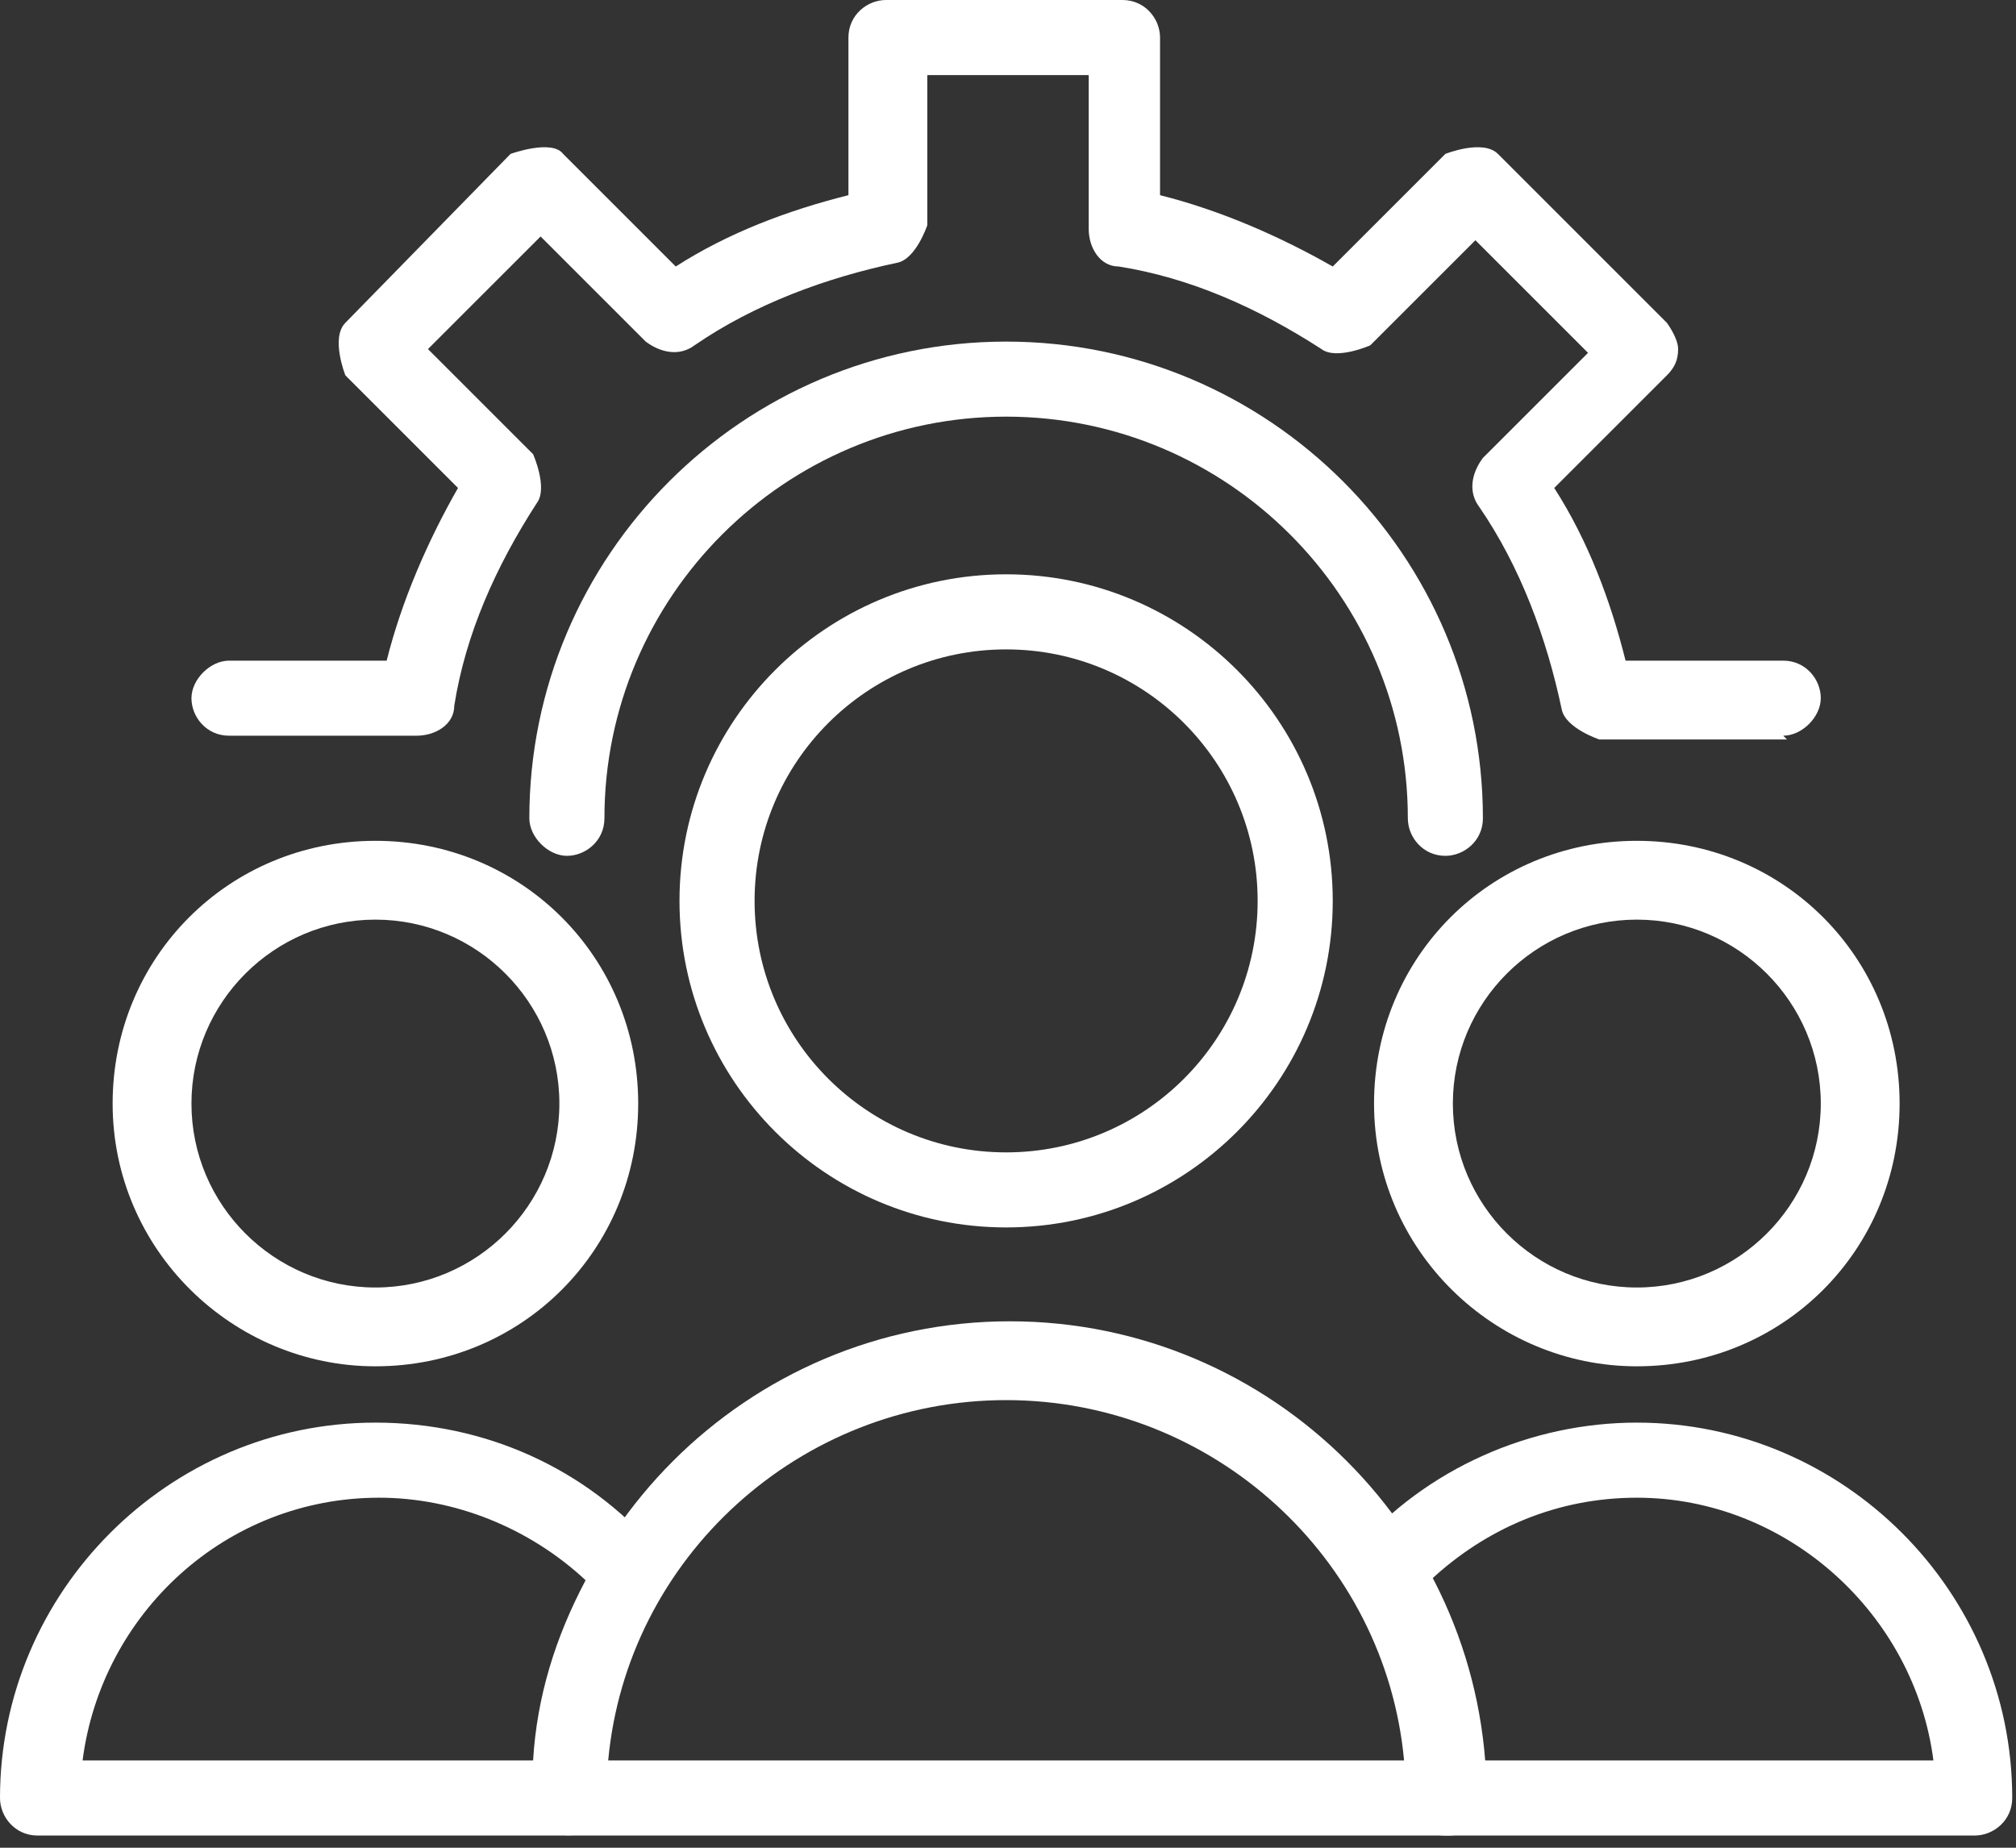 <svg width="60" height="55" viewBox="0 0 60 55" fill="none" xmlns="http://www.w3.org/2000/svg">
<rect x="0" y="0" width="60" height="55" fill="#333333" stroke="none"/>
<g clip-path="url(#clip0_143_160)">
<path d="M11.173 40.67C6.927 40.67 3.352 37.207 3.352 32.849C3.352 28.492 6.816 25.028 11.173 25.028C15.531 25.028 18.994 28.492 18.994 32.849C18.994 37.207 15.531 40.67 11.173 40.67ZM11.173 27.374C8.156 27.374 5.698 29.832 5.698 32.849C5.698 35.866 8.156 38.324 11.173 38.324C14.19 38.324 16.648 35.866 16.648 32.849C16.648 29.832 14.19 27.374 11.173 27.374Z" fill="white"/>
<path d="M48.715 40.67C44.469 40.67 40.894 37.207 40.894 32.849C40.894 28.492 44.358 25.028 48.715 25.028C53.073 25.028 56.536 28.492 56.536 32.849C56.536 37.207 53.073 40.67 48.715 40.67ZM48.715 27.374C45.698 27.374 43.24 29.832 43.24 32.849C43.24 35.866 45.698 38.324 48.715 38.324C51.732 38.324 54.19 35.866 54.19 32.849C54.19 29.832 51.732 27.374 48.715 27.374Z" fill="white"/>
<path d="M43.017 54.637H16.983C16.313 54.637 15.866 54.078 15.866 53.52C15.866 45.698 22.235 39.33 30.056 39.33C37.877 39.33 44.246 45.698 44.246 53.52C44.246 54.19 43.687 54.637 43.129 54.637H43.017ZM18.101 52.402H41.788C41.229 46.369 36.089 41.676 29.944 41.676C23.799 41.676 18.659 46.369 18.101 52.402Z" fill="white"/>
<path d="M29.944 36.536C24.581 36.536 20.223 32.179 20.223 26.816C20.223 21.453 24.581 17.095 29.944 17.095C35.307 17.095 39.665 21.453 39.665 26.816C39.665 32.179 35.307 36.536 29.944 36.536ZM29.944 19.33C25.81 19.33 22.458 22.682 22.458 26.816C22.458 30.95 25.81 34.302 29.944 34.302C34.078 34.302 37.43 30.95 37.43 26.816C37.43 22.682 34.078 19.33 29.944 19.33Z" fill="white"/>
<path d="M58.771 54.637H43.017C42.346 54.637 41.9 54.078 41.9 53.52C41.9 51.397 41.341 49.274 40.224 47.486C40 47.039 40 46.48 40.335 46.145C42.458 43.687 45.587 42.346 48.715 42.346C54.86 42.346 59.888 47.374 59.888 53.52C59.888 54.19 59.33 54.637 58.771 54.637ZM44.022 52.402H57.542C56.983 48.045 53.184 44.581 48.715 44.581C46.369 44.581 44.246 45.475 42.57 47.039C43.464 48.715 43.911 50.503 44.134 52.402H44.022Z" fill="white"/>
<path d="M16.983 54.637H1.117C0.447 54.637 0 54.078 0 53.52C0 47.374 5.028 42.346 11.173 42.346C14.413 42.346 17.43 43.687 19.553 46.145C19.888 46.48 19.888 47.039 19.665 47.486C18.547 49.385 17.989 51.397 17.989 53.52C17.989 54.19 17.43 54.637 16.872 54.637H16.983ZM2.346 52.402H15.866C15.978 50.503 16.536 48.715 17.43 47.039C15.754 45.475 13.52 44.581 11.285 44.581C6.704 44.581 3.017 48.045 2.458 52.402H2.346Z" fill="white"/>
<path d="M53.184 22.011H47.598C47.598 22.011 46.592 21.676 46.48 21.117C46.033 18.994 45.251 16.872 44.022 15.084C43.687 14.637 43.799 14.078 44.134 13.631L47.263 10.503L43.911 7.151L40.782 10.279C40.782 10.279 39.776 10.726 39.33 10.391C37.43 9.162 35.419 8.268 33.296 7.933C32.737 7.933 32.402 7.374 32.402 6.816V2.235H27.598V6.704C27.598 6.704 27.263 7.71 26.704 7.821C24.581 8.268 22.458 9.05 20.67 10.279C20.223 10.614 19.665 10.503 19.218 10.168L16.089 7.039L12.737 10.391L15.866 13.52C15.866 13.52 16.313 14.525 15.978 14.972C14.749 16.872 13.855 18.883 13.52 21.006C13.52 21.564 12.961 21.899 12.402 21.899H6.816C6.145 21.899 5.698 21.341 5.698 20.782C5.698 20.224 6.257 19.665 6.816 19.665H11.508C11.955 17.877 12.737 16.089 13.631 14.525L10.279 11.173C10.279 11.173 9.832 10.056 10.279 9.609L15.195 4.581C15.195 4.581 16.425 4.134 16.76 4.581L20.112 7.933C21.676 6.927 23.464 6.257 25.251 5.81V1.117C25.251 0.447 25.81 0 26.369 0H33.408C34.078 0 34.525 0.559 34.525 1.117V5.81C36.313 6.257 38.1 7.039 39.665 7.933L43.017 4.581C43.017 4.581 44.134 4.134 44.581 4.581L49.609 9.609C49.609 9.609 49.944 10.056 49.944 10.391C49.944 10.726 49.832 10.95 49.609 11.173L46.257 14.525C47.263 16.089 47.933 17.877 48.38 19.665H53.073C53.743 19.665 54.19 20.224 54.19 20.782C54.19 21.341 53.631 21.899 53.073 21.899L53.184 22.011Z" fill="white"/>
<path d="M43.017 25.475C42.346 25.475 41.9 24.916 41.9 24.358C41.9 17.765 36.536 12.402 29.944 12.402C23.352 12.402 17.989 17.765 17.989 24.358C17.989 25.028 17.43 25.475 16.872 25.475C16.313 25.475 15.754 24.916 15.754 24.358C15.754 16.536 22.123 10.168 29.944 10.168C37.765 10.168 44.134 16.536 44.134 24.358C44.134 25.028 43.575 25.475 43.017 25.475Z" fill="white"/>
</g>
<defs>
<clipPath id="clip0_143_160">
<rect width="60" height="54.637" fill="white"/>
</clipPath>
</defs>
</svg>
